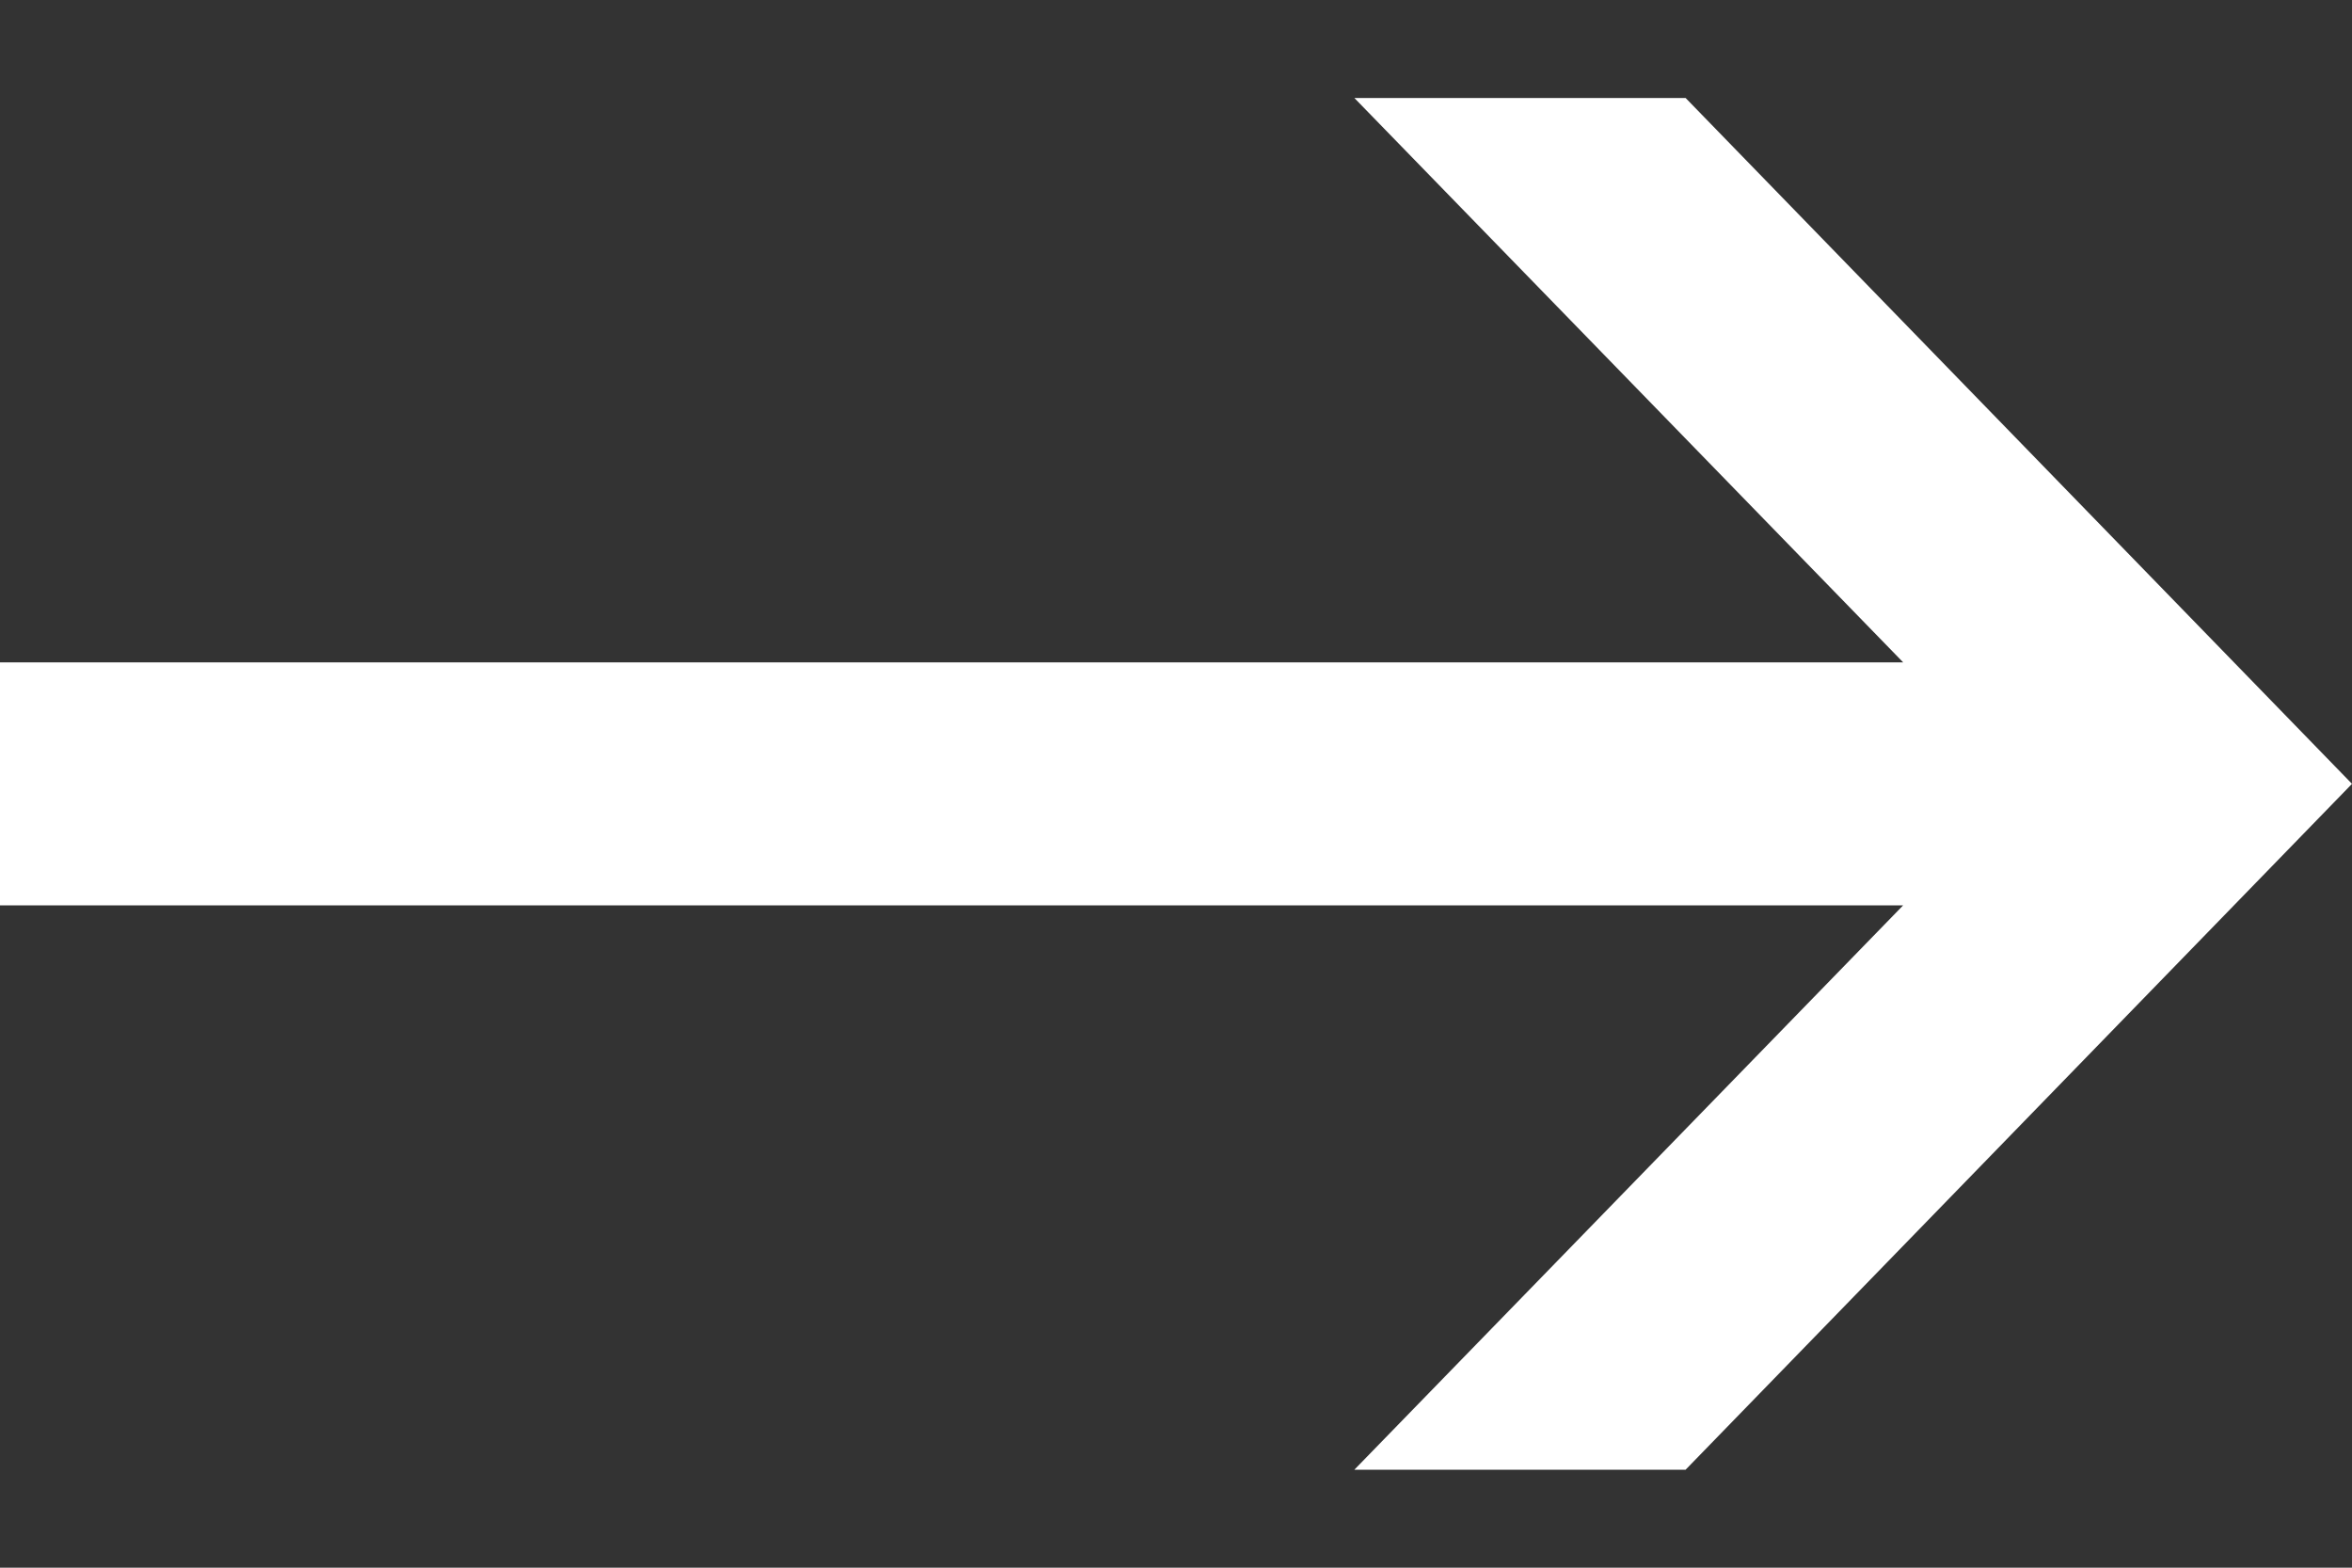 <?xml version="1.0" encoding="UTF-8"?>
<svg xmlns="http://www.w3.org/2000/svg" id="Layer_1" width="12" height="8" viewBox="0 0 12 8">
  <rect x="0" y="0" width="12" height="8" fill="#333333" stroke="none"/>
  <polygon points="6.91 .5 9.71 3.38 0 3.38 0 4.62 9.71 4.62 6.91 7.5 8.6 7.5 12 4 8.6 .5 6.91 .5" fill="#fff"></polygon>
</svg>
